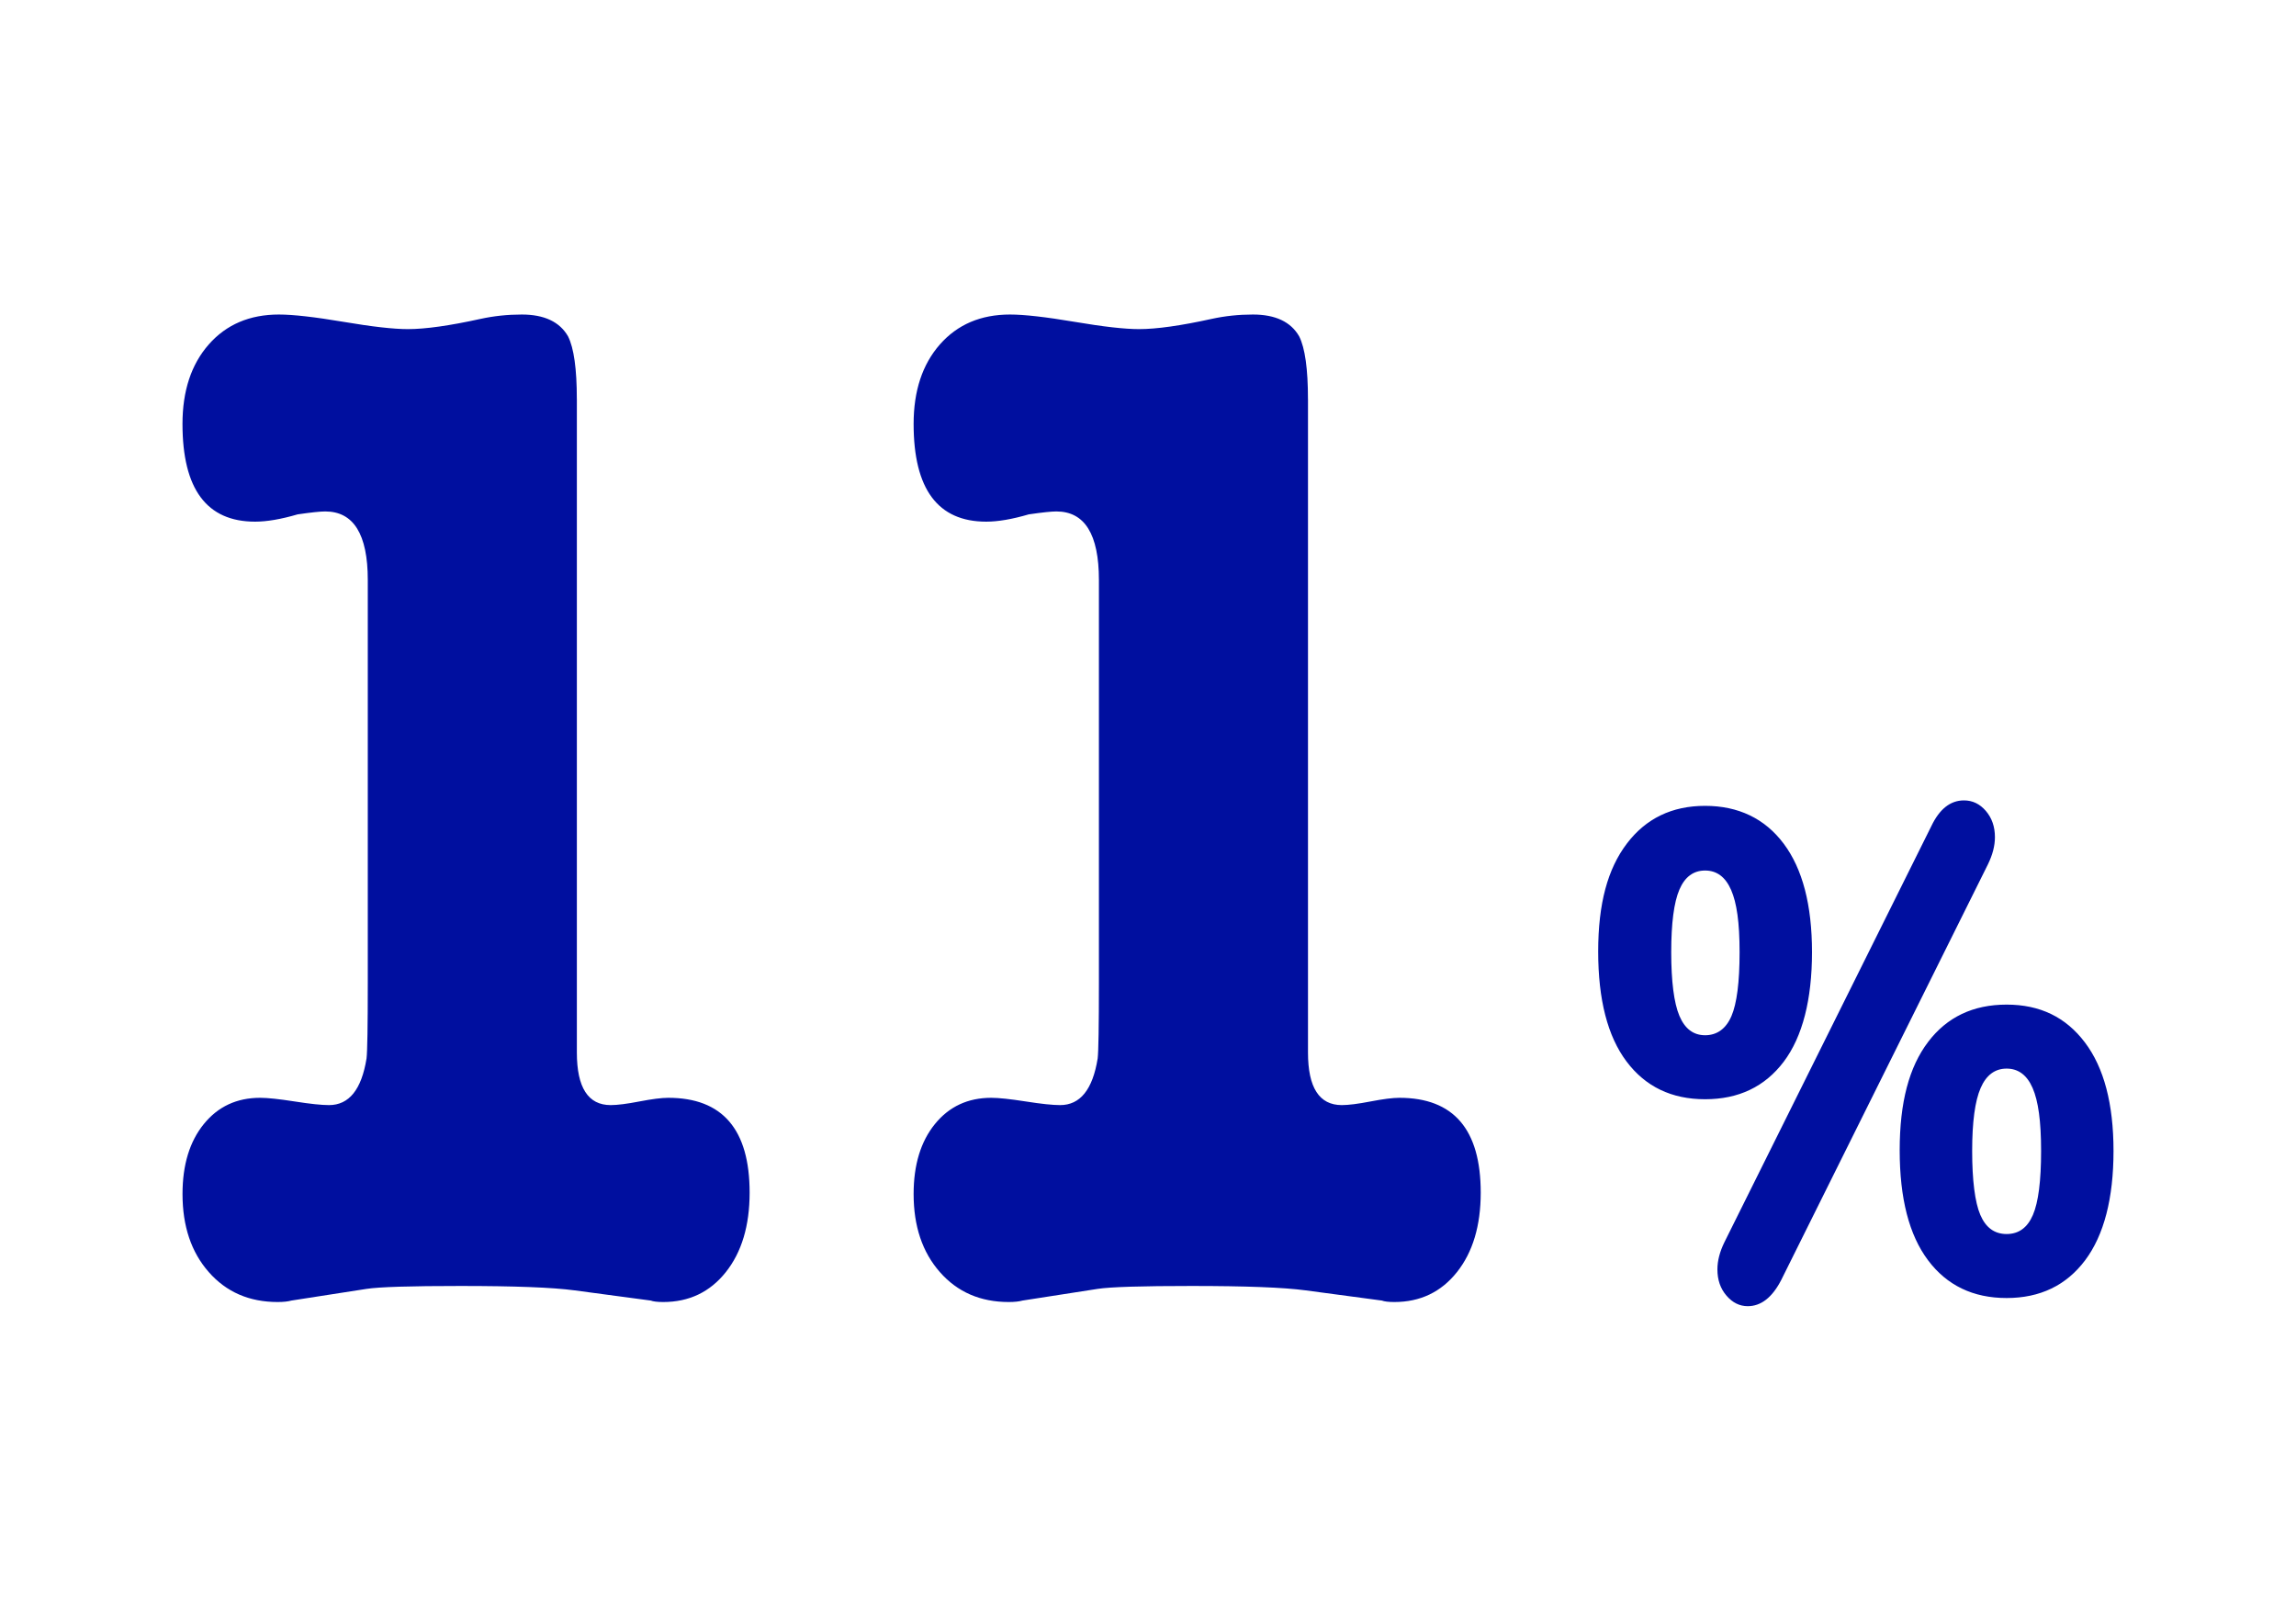 <?xml version="1.0" encoding="UTF-8"?>
<svg id="Calque_1" data-name="Calque 1" xmlns="http://www.w3.org/2000/svg" viewBox="0 0 850 600">
  <defs>
    <style>
      .cls-1 {
        fill: #000f9f;
      }
    </style>
  </defs>
  <path class="cls-1" d="m213.56,147.76v241.91c0,12.96,4.17,19.44,12.51,19.44,2.47,0,6.03-.45,10.66-1.35,4.63-.89,8.18-1.35,10.66-1.35,20.08,0,30.13,11.7,30.13,35.1,0,12.24-2.94,22.05-8.81,29.43-5.87,7.38-13.6,11.07-23.17,11.07-2.17,0-3.71-.19-4.63-.54l-28.27-3.78c-8.04-1.08-22.1-1.62-42.18-1.62-18.54,0-30.13.36-34.76,1.08l-27.81,4.32c-1.24.35-2.94.54-5.1.54-10.51,0-19-3.69-25.49-11.07-6.49-7.37-9.73-17.01-9.73-28.89,0-10.8,2.62-19.44,7.88-25.92,5.25-6.48,12.2-9.72,20.86-9.72,2.78,0,7.02.46,12.75,1.35,5.71.9,9.96,1.35,12.74,1.35,7.42,0,12.05-5.75,13.9-17.28.3-2.51.46-11.88.46-28.08v-149.03c0-16.92-5.26-25.38-15.76-25.38-1.85,0-5.26.36-10.2,1.08-6.19,1.81-11.44,2.7-15.76,2.7-17.92,0-26.88-12.06-26.88-36.18,0-12.23,3.24-22.05,9.73-29.43,6.49-7.37,15.14-11.07,25.96-11.07,5.25,0,13.21.9,23.87,2.7,10.66,1.81,18.61,2.7,23.87,2.7,6.49,0,15.45-1.26,26.88-3.78,4.94-1.08,10.04-1.62,15.29-1.62,8.34,0,14.06,2.7,17.15,8.1,2.16,4.32,3.24,12.07,3.24,23.22Z"/>
  <path class="cls-1" d="m484.23,147.76v241.91c0,12.96,4.17,19.44,12.51,19.44,2.47,0,6.03-.45,10.66-1.35,4.63-.89,8.18-1.35,10.66-1.35,20.08,0,30.12,11.7,30.12,35.1,0,12.24-2.94,22.05-8.8,29.43-5.87,7.38-13.6,11.07-23.17,11.07-2.17,0-3.71-.19-4.64-.54l-28.27-3.78c-8.04-1.08-22.1-1.62-42.18-1.62-18.54,0-30.13.36-34.76,1.08l-27.81,4.32c-1.24.35-2.94.54-5.1.54-10.51,0-19-3.69-25.49-11.07-6.49-7.37-9.73-17.01-9.73-28.89,0-10.8,2.62-19.44,7.88-25.92,5.25-6.48,12.2-9.72,20.86-9.72,2.78,0,7.03.46,12.75,1.35,5.71.9,9.96,1.35,12.75,1.35,7.42,0,12.05-5.75,13.9-17.28.3-2.51.46-11.88.46-28.08v-149.03c0-16.92-5.26-25.38-15.76-25.38-1.85,0-5.26.36-10.2,1.08-6.18,1.81-11.43,2.7-15.76,2.7-17.92,0-26.88-12.06-26.88-36.18,0-12.23,3.24-22.05,9.73-29.43,6.49-7.37,15.13-11.07,25.96-11.07,5.25,0,13.21.9,23.87,2.7,10.66,1.81,18.61,2.7,23.87,2.7,6.49,0,15.45-1.26,26.88-3.78,4.94-1.08,10.04-1.62,15.29-1.62,8.34,0,14.06,2.7,17.15,8.1,2.16,4.32,3.24,12.07,3.24,23.22Z"/>
  <path class="cls-1" d="m602.15,392.96c-7-9.32-10.49-22.89-10.49-40.7s3.53-30.62,10.6-39.94c7.06-9.32,16.72-13.99,28.98-13.99s22.1,4.66,29.09,13.99c6.99,9.32,10.49,22.72,10.49,40.19s-3.5,31.33-10.49,40.57c-7,9.24-16.69,13.86-29.09,13.86s-22.1-4.66-29.09-13.99Zm38.83-16.76c2.02-4.7,3.03-12.6,3.03-23.69s-1.05-18.27-3.14-23.06c-2.09-4.79-5.3-7.18-9.62-7.18s-7.5,2.35-9.52,7.06c-2.02,4.71-3.03,12.43-3.03,23.18s1.01,18.77,3.03,23.56c2.02,4.79,5.19,7.18,9.52,7.18s7.71-2.35,9.73-7.06Zm6.06,107.35c-3.03,0-5.66-1.3-7.89-3.91-2.24-2.6-3.35-5.83-3.35-9.7,0-3.19.87-6.55,2.6-10.08l76.57-153.97c3.03-6.38,7.06-9.58,12.11-9.58,3.17,0,5.87,1.3,8.11,3.91,2.23,2.61,3.35,5.84,3.35,9.7,0,3.19-.87,6.55-2.6,10.08l-76.57,153.97c-3.32,6.38-7.43,9.58-12.33,9.58Zm66.73-17.01c-7-9.32-10.49-22.89-10.49-40.7s3.49-30.83,10.49-40.07c6.99-9.24,16.69-13.86,29.09-13.86s21.92,4.66,28.98,13.99c7.06,9.32,10.6,22.72,10.6,40.19s-3.5,31.12-10.49,40.45c-7,9.32-16.69,13.99-29.09,13.99s-22.1-4.66-29.09-13.99Zm38.83-16.76c2.02-4.7,3.03-12.6,3.03-23.69s-1.05-18.52-3.14-23.31c-2.09-4.79-5.3-7.18-9.62-7.18s-7.54,2.39-9.62,7.18c-2.09,4.79-3.14,12.56-3.14,23.31s1.01,18.99,3.03,23.69c2.02,4.71,5.26,7.06,9.73,7.06s7.71-2.35,9.73-7.06Z"/>
</svg>